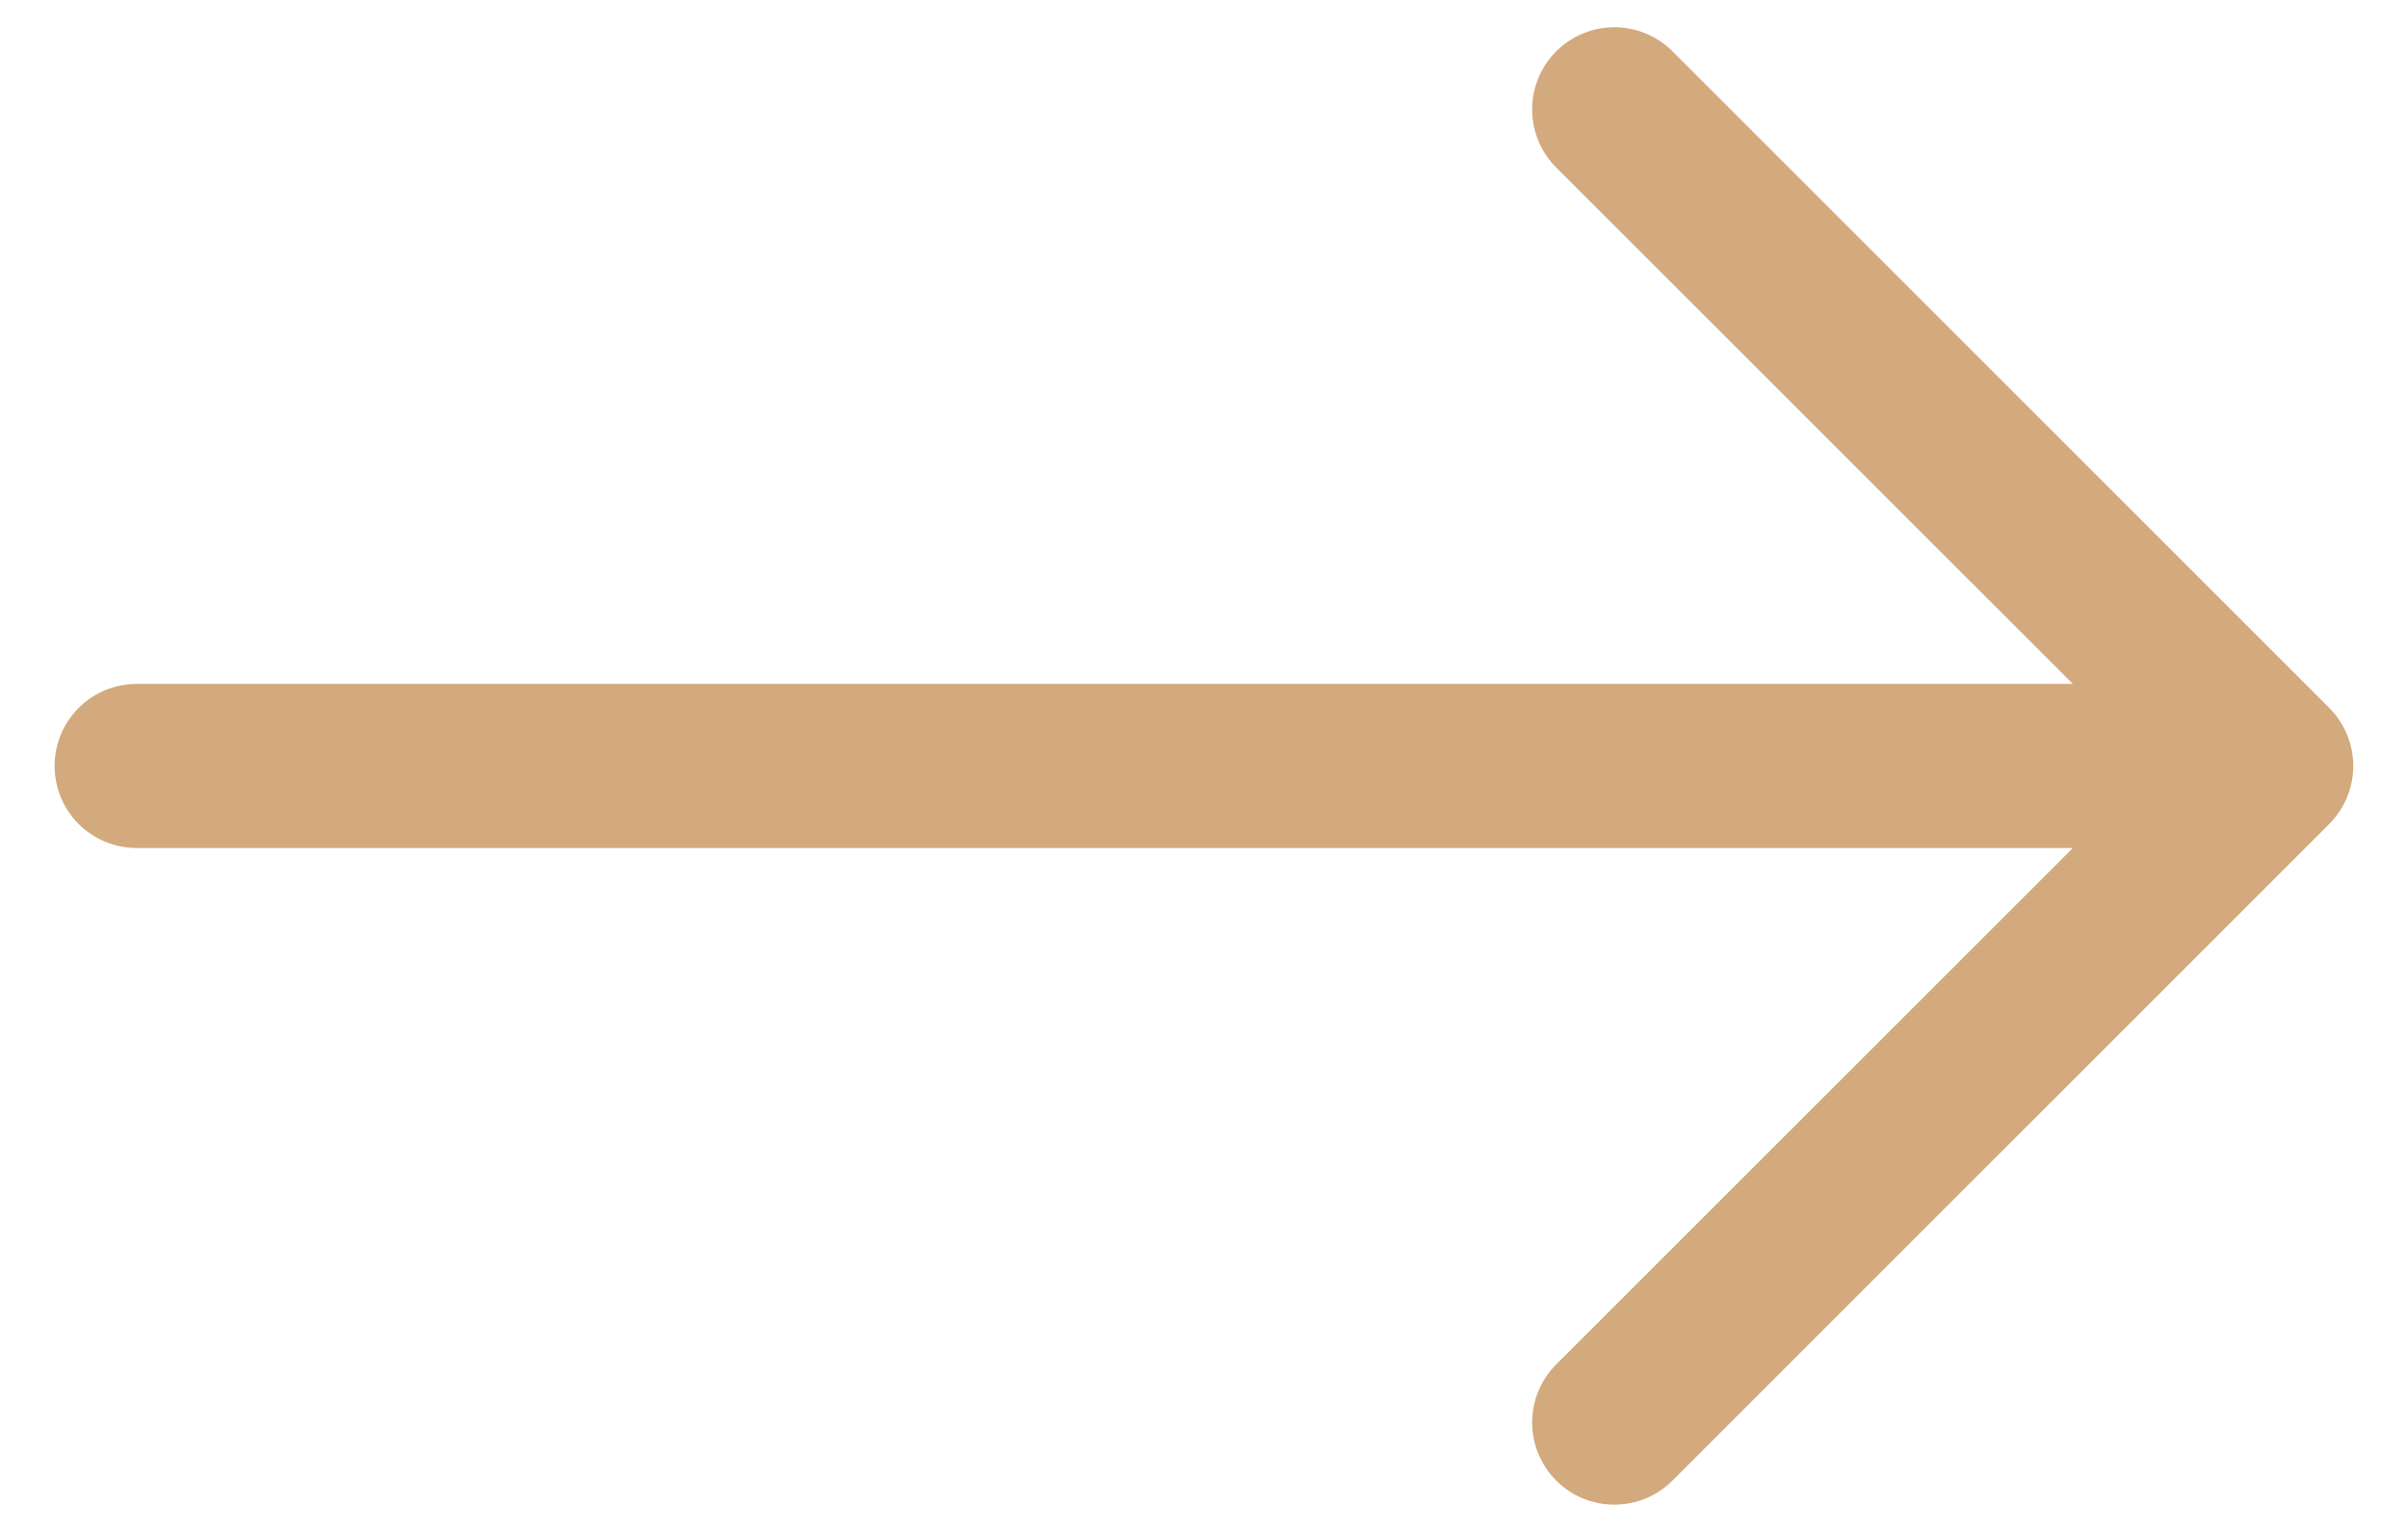 <svg width="22" height="14" viewBox="0 0 22 14" fill="none" xmlns="http://www.w3.org/2000/svg">
<path fill-rule="evenodd" clip-rule="evenodd" d="M0.499 7C0.499 7.199 0.578 7.39 0.718 7.53C0.859 7.671 1.05 7.75 1.249 7.75L18.938 7.75L14.218 12.469C14.077 12.61 13.998 12.801 13.998 13C13.998 13.199 14.077 13.39 14.218 13.531C14.358 13.672 14.55 13.751 14.749 13.751C14.948 13.751 15.139 13.672 15.28 13.531L21.28 7.531C21.349 7.461 21.405 7.379 21.443 7.287C21.48 7.196 21.5 7.099 21.5 7C21.5 6.901 21.48 6.804 21.443 6.713C21.405 6.621 21.349 6.539 21.28 6.469L15.28 0.469C15.21 0.399 15.127 0.344 15.036 0.306C14.945 0.268 14.847 0.249 14.749 0.249C14.55 0.249 14.358 0.328 14.218 0.469C14.077 0.61 13.998 0.801 13.998 1C13.998 1.199 14.077 1.39 14.218 1.531L18.938 6.25L1.249 6.25C1.05 6.25 0.859 6.329 0.718 6.47C0.578 6.61 0.499 6.801 0.499 7Z" fill="#D3A97E"/>
</svg>
